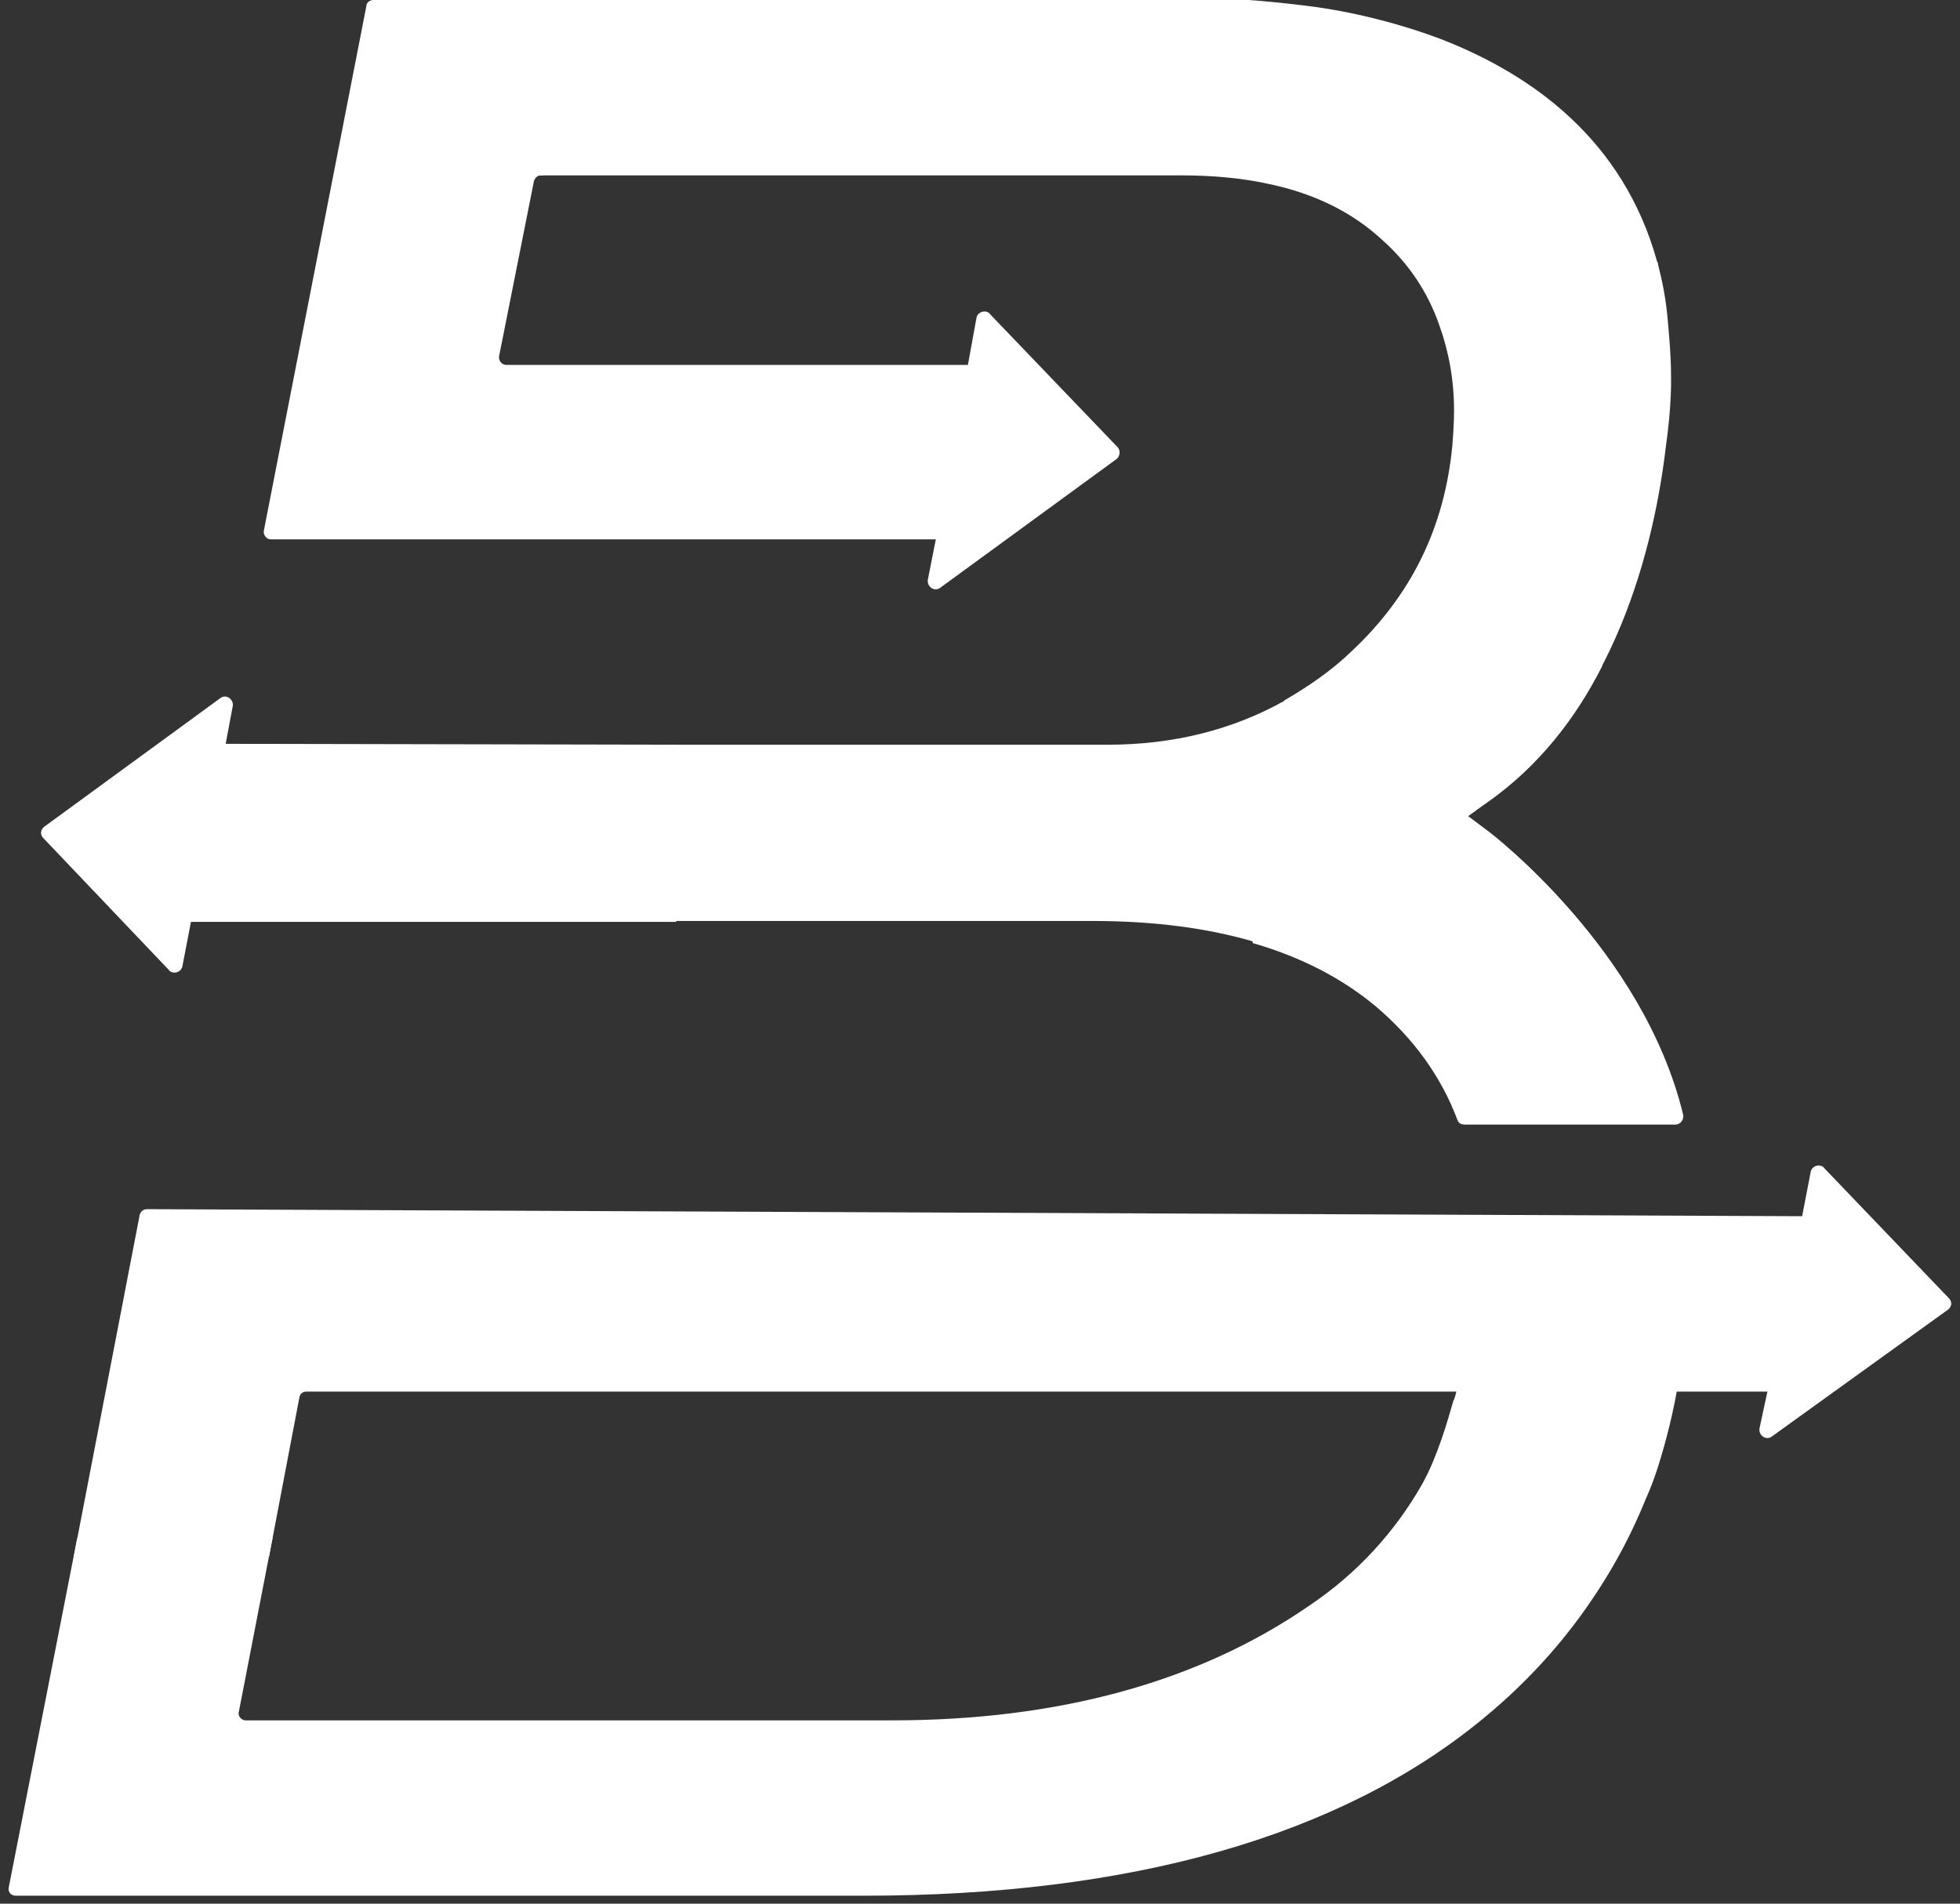 <?xml version="1.0" encoding="UTF-8"?>
<svg width="35px" height="34px" viewBox="0 0 35 34" version="1.1" xmlns="http://www.w3.org/2000/svg" xmlns:xlink="http://www.w3.org/1999/xlink">
    <rect x="0" y="0" width="35" height="34" fill="#333333" stroke="none"/>
    <title>Group 3 Copy</title>
    <g id="Microsite-+-Styleguide---V2" stroke="none" stroke-width="1" fill="none" fill-rule="evenodd">
        <g id="All-Downloadable-Assets" transform="translate(-1299, -539)" fill="#FFFFFF" fill-rule="nonzero">
            <g id="logo_horizontal" transform="translate(1299, 539)">
                <path d="M31.422,25.5 C31.391,25.626 31.53,25.736 31.639,25.657 L34.785,23.391 C34.847,23.344 34.863,23.265 34.816,23.202 L32.584,20.872 C32.522,20.778 32.367,20.809 32.336,20.919 L32.181,21.722 L2.62,21.596 C2.558,21.596 2.511,21.644 2.496,21.691 L1.318,27.798 L4.805,27.798 L5.348,24.949 C5.364,24.886 5.41,24.855 5.472,24.855 L29.964,24.855 L31.561,24.855 L31.422,25.5 Z" id="Shape"></path>
                <path d="M19.966,7.996 L17.687,5.619 C17.625,5.525 17.47,5.556 17.439,5.667 L17.284,6.517 L9.037,6.517 C8.96,6.517 8.898,6.438 8.913,6.359 L9.533,3.243 C9.549,3.18 9.595,3.132 9.657,3.132 L9.704,3.132 L10.324,-7.10542736e-15 C8.216,-7.10542736e-15 6.666,-7.10542736e-15 6.666,-7.10542736e-15 C6.604,-7.10542736e-15 6.542,0.047 6.542,0.11 L4.712,9.476 C4.697,9.555 4.759,9.633 4.836,9.633 L16.711,9.633 L16.571,10.342 C16.54,10.468 16.68,10.578 16.788,10.499 L19.935,8.201 C19.997,8.154 20.012,8.059 19.966,7.996 Z" id="Shape"></path>
                <path d="M26.012,24.823 C25.996,24.902 25.981,24.965 25.95,25.028 C25.857,25.358 25.671,26.004 25.407,26.492 C24.911,27.357 24.244,28.097 23.376,28.68 C21.392,30.049 18.881,30.726 15.936,30.726 L4.387,30.726 C4.309,30.726 4.247,30.647 4.263,30.584 L4.867,27.468 L1.38,27.468 L0.155,33.717 C0.14,33.795 0.202,33.858 0.279,33.858 L15.424,33.858 C20.183,33.858 23.903,32.804 26.446,30.726 C27.779,29.64 28.755,28.318 29.391,26.759 L29.391,26.759 C29.391,26.759 29.685,26.208 29.949,24.792 L26.012,24.823 Z" id="Shape"></path>
                <path d="M29.949,24.823 L26.027,24.823 C26.027,24.823 25.655,27.153 23.469,28.632 L28.368,28.632 C28.368,28.632 29.53,27.184 29.949,24.823 Z" id="Shape" opacity="0.75"></path>
                <path d="M12.076,13.301 L4.03,13.285 L4.154,12.624 C4.185,12.498 4.046,12.388 3.937,12.467 L0.791,14.765 C0.729,14.812 0.713,14.891 0.76,14.954 L3.007,17.315 C3.069,17.409 3.224,17.378 3.255,17.268 L3.41,16.465 L12.076,16.465 L12.076,13.301 Z" id="Shape"></path>
                <path d="M26.57,14.844 L26.213,14.576 L26.368,14.466 L22.942,12.514 C22.012,13.033 20.958,13.301 19.78,13.301 L11.611,13.301 L11.611,16.449 L19.516,16.449 C21.687,16.449 23.392,16.953 24.601,17.96 C25.267,18.527 25.764,19.204 26.058,19.991 C26.074,20.038 26.12,20.069 26.182,20.069 L29.918,20.069 C29.995,20.069 30.073,19.991 30.042,19.896 C29.344,16.953 26.601,14.875 26.57,14.844 Z" id="Shape"></path>
                <path d="M29.84,6.721 C29.84,6.359 29.809,6.029 29.778,5.682 C29.747,5.336 29.685,5.021 29.608,4.722 C29.608,4.706 29.608,4.691 29.592,4.675 C28.988,2.487 27.345,1.322 25.717,0.693 C24.833,0.362 23.95,0.173 23.252,0.094 L23.221,0.236 L23.252,0.094 C22.865,0.047 22.539,0.016 22.291,0 C22.245,0 12.091,0 6.945,0 C6.712,1.133 6.449,2.456 6.325,3.132 L21.082,3.132 C21.656,3.132 22.183,3.18 22.679,3.29 L22.679,3.274 C22.679,3.274 22.679,3.274 22.679,3.29 C23.485,3.463 24.151,3.794 24.678,4.281 C25.159,4.706 25.5,5.226 25.702,5.808 C25.872,6.281 25.965,6.784 25.965,7.335 C25.965,7.556 25.95,7.76 25.934,7.965 C25.795,9.413 25.205,10.625 24.151,11.617 C23.779,11.979 23.361,12.262 22.927,12.514 L26.353,14.466 L26.554,14.324 C28.864,12.687 29.546,9.681 29.747,7.981 C29.856,7.225 29.84,6.737 29.84,6.721 Z" id="Shape"></path>
                <path d="M30.057,19.912 C29.344,16.953 26.601,14.859 26.57,14.844 L26.213,14.576 L26.368,14.466 L26.57,14.324 C27.484,13.679 28.151,12.813 28.616,11.884 L25.019,10.609 C24.771,10.971 24.492,11.318 24.151,11.632 C23.779,11.994 23.361,12.278 22.927,12.53 C22.725,12.64 22.508,12.75 22.291,12.844 L22.369,16.843 C23.237,17.094 23.965,17.472 24.57,17.976 C25.236,18.543 25.733,19.219 26.027,20.006 C26.043,20.054 26.089,20.085 26.151,20.085 L29.918,20.085 C30.011,20.085 30.073,19.991 30.057,19.912 Z" id="Shape"></path>
            </g>
        </g>
    </g>
</svg>